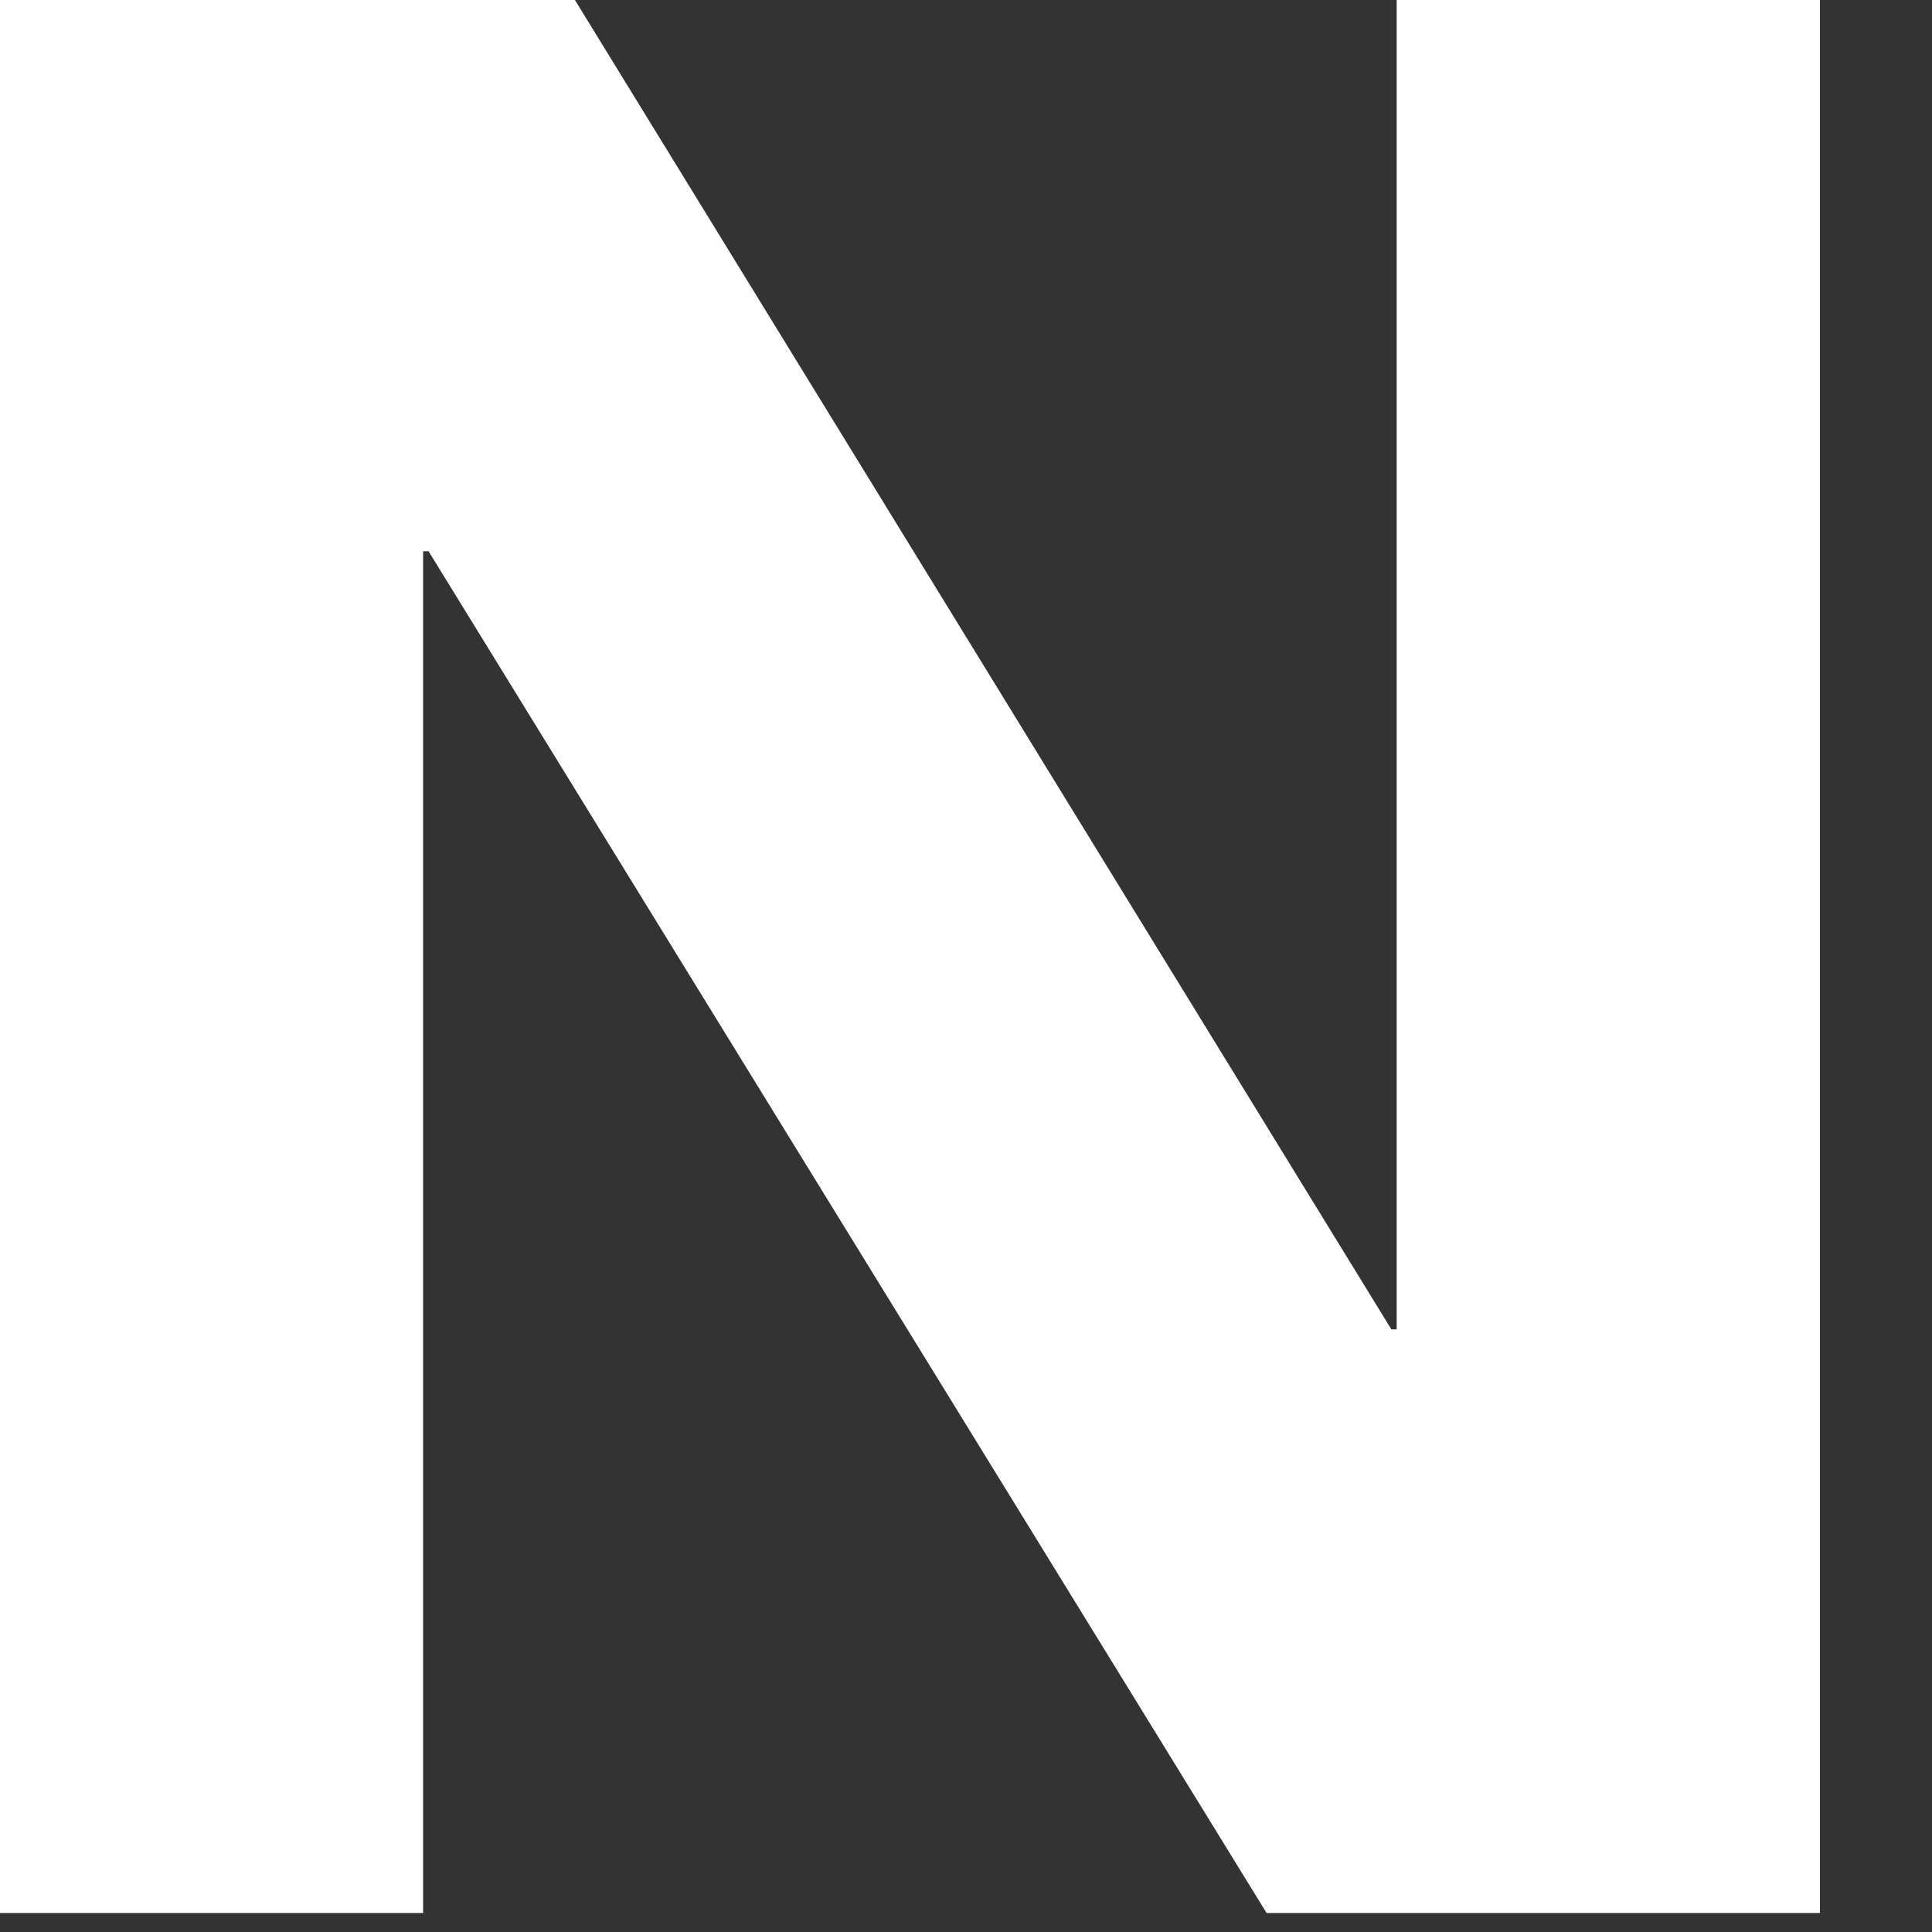 <?xml version="1.0" encoding="utf-8"?>
<svg xmlns="http://www.w3.org/2000/svg" fill="none" height="100%" overflow="visible" preserveAspectRatio="none" style="display: block;" viewBox="0 0 12 12" width="100%">
<rect x="0" y="0" width="12" height="12" fill="#333333" stroke="none"/>
<path d="M0 0H3.571L8.642 8.257H8.675V0H11.304V11.882H7.867L2.662 3.424H2.628V11.882H0V0Z" fill="white" id="Vector"/>
</svg>
